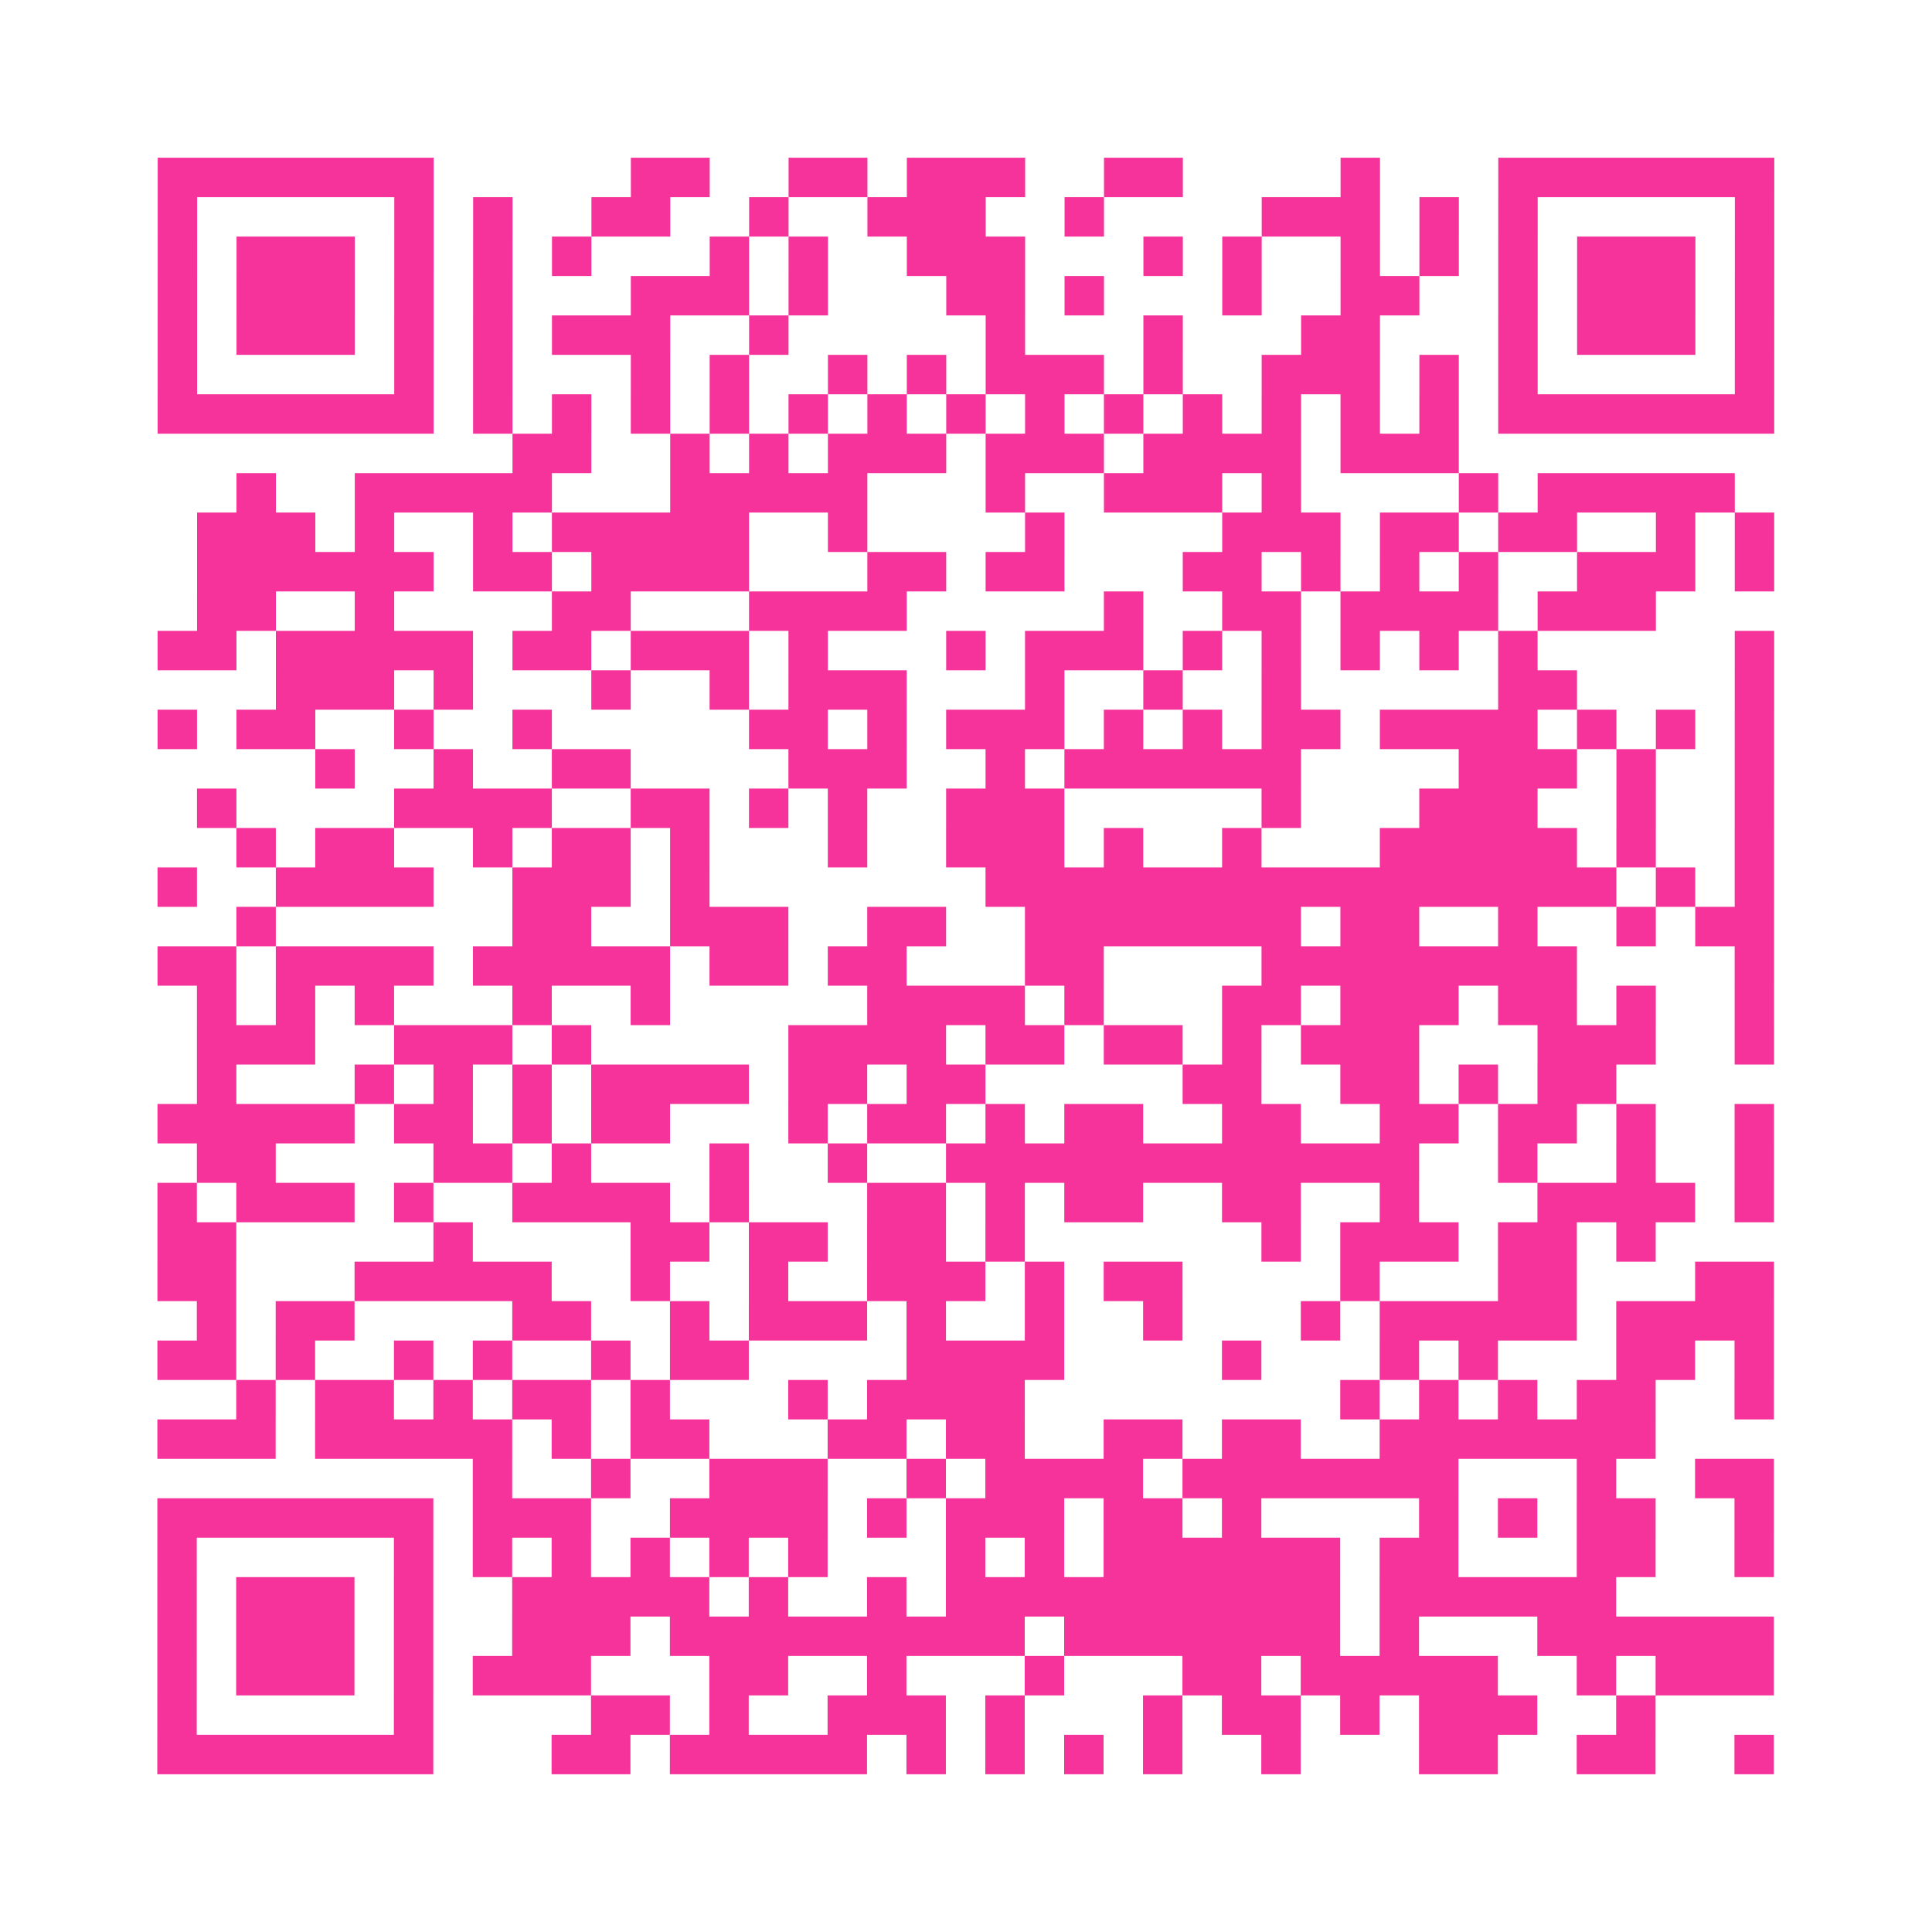 <?xml version="1.0" encoding="UTF-8"?>
<svg xmlns="http://www.w3.org/2000/svg" viewBox="0 0 49 49" class="pyqrcode"><path fill="transparent" d="M0 0h49v49h-49z"/><path stroke="#f6339b" class="pyqrline" d="M4 4.5h7m5 0h2m2 0h2m1 0h3m2 0h2m4 0h1m3 0h7m-41 1h1m5 0h1m1 0h1m2 0h2m2 0h1m2 0h3m2 0h1m4 0h3m1 0h1m1 0h1m5 0h1m-41 1h1m1 0h3m1 0h1m1 0h1m1 0h1m3 0h1m1 0h1m2 0h3m3 0h1m1 0h1m2 0h1m1 0h1m1 0h1m1 0h3m1 0h1m-41 1h1m1 0h3m1 0h1m1 0h1m3 0h3m1 0h1m3 0h2m1 0h1m3 0h1m2 0h2m2 0h1m1 0h3m1 0h1m-41 1h1m1 0h3m1 0h1m1 0h1m1 0h3m2 0h1m5 0h1m3 0h1m3 0h2m3 0h1m1 0h3m1 0h1m-41 1h1m5 0h1m1 0h1m3 0h1m1 0h1m2 0h1m1 0h1m1 0h3m1 0h1m2 0h3m1 0h1m1 0h1m5 0h1m-41 1h7m1 0h1m1 0h1m1 0h1m1 0h1m1 0h1m1 0h1m1 0h1m1 0h1m1 0h1m1 0h1m1 0h1m1 0h1m1 0h1m1 0h7m-32 1h2m2 0h1m1 0h1m1 0h3m1 0h3m1 0h4m1 0h3m-31 1h1m2 0h5m3 0h5m3 0h1m2 0h3m1 0h1m4 0h1m1 0h5m-39 1h3m1 0h1m2 0h1m1 0h5m2 0h1m4 0h1m4 0h3m1 0h2m1 0h2m2 0h1m1 0h1m-40 1h6m1 0h2m1 0h4m3 0h2m1 0h2m3 0h2m1 0h1m1 0h1m1 0h1m2 0h3m1 0h1m-40 1h2m2 0h1m4 0h2m3 0h4m5 0h1m2 0h2m1 0h4m1 0h3m-38 1h2m1 0h5m1 0h2m1 0h3m1 0h1m3 0h1m1 0h3m1 0h1m1 0h1m1 0h1m1 0h1m1 0h1m5 0h1m-38 1h3m1 0h1m3 0h1m2 0h1m1 0h3m3 0h1m2 0h1m2 0h1m5 0h2m4 0h1m-41 1h1m1 0h2m2 0h1m2 0h1m5 0h2m1 0h1m1 0h3m1 0h1m1 0h1m1 0h2m1 0h4m1 0h1m1 0h1m1 0h1m-37 1h1m2 0h1m2 0h2m4 0h3m2 0h1m1 0h6m4 0h3m1 0h1m2 0h1m-40 1h1m4 0h4m2 0h2m1 0h1m1 0h1m2 0h3m5 0h1m3 0h3m2 0h1m2 0h1m-39 1h1m1 0h2m2 0h1m1 0h2m1 0h1m3 0h1m2 0h3m1 0h1m2 0h1m3 0h5m1 0h1m2 0h1m-41 1h1m2 0h4m2 0h3m1 0h1m7 0h16m1 0h1m1 0h1m-39 1h1m6 0h2m2 0h3m2 0h2m2 0h7m1 0h2m2 0h1m2 0h1m1 0h2m-41 1h2m1 0h4m1 0h5m1 0h2m1 0h2m3 0h2m4 0h8m4 0h1m-40 1h1m1 0h1m1 0h1m3 0h1m2 0h1m5 0h4m1 0h1m3 0h2m1 0h3m1 0h2m1 0h1m2 0h1m-40 1h3m2 0h3m1 0h1m5 0h4m1 0h2m1 0h2m1 0h1m1 0h3m3 0h3m2 0h1m-40 1h1m3 0h1m1 0h1m1 0h1m1 0h4m1 0h2m1 0h2m5 0h2m2 0h2m1 0h1m1 0h2m-37 1h5m1 0h2m1 0h1m1 0h2m3 0h1m1 0h2m1 0h1m1 0h2m2 0h2m2 0h2m1 0h2m1 0h1m2 0h1m-40 1h2m4 0h2m1 0h1m3 0h1m2 0h1m2 0h12m2 0h1m2 0h1m2 0h1m-41 1h1m1 0h3m1 0h1m2 0h4m1 0h1m3 0h2m1 0h1m1 0h2m2 0h2m2 0h1m3 0h4m1 0h1m-41 1h2m5 0h1m4 0h2m1 0h2m1 0h2m1 0h1m6 0h1m1 0h3m1 0h2m1 0h1m-38 1h2m3 0h5m2 0h1m2 0h1m2 0h3m1 0h1m1 0h2m4 0h1m3 0h2m3 0h2m-40 1h1m1 0h2m4 0h2m2 0h1m1 0h3m1 0h1m2 0h1m2 0h1m3 0h1m1 0h5m1 0h4m-41 1h2m1 0h1m2 0h1m1 0h1m2 0h1m1 0h2m4 0h4m4 0h1m3 0h1m1 0h1m3 0h2m1 0h1m-39 1h1m1 0h2m1 0h1m1 0h2m1 0h1m3 0h1m1 0h4m8 0h1m1 0h1m1 0h1m1 0h2m2 0h1m-41 1h3m1 0h5m1 0h1m1 0h2m3 0h2m1 0h2m2 0h2m1 0h2m2 0h7m-30 1h1m2 0h1m2 0h3m2 0h1m1 0h4m1 0h7m3 0h1m2 0h2m-41 1h7m1 0h3m2 0h4m1 0h1m1 0h3m1 0h2m1 0h1m4 0h1m1 0h1m1 0h2m2 0h1m-41 1h1m5 0h1m1 0h1m1 0h1m1 0h1m1 0h1m1 0h1m3 0h1m1 0h1m1 0h6m1 0h2m3 0h2m2 0h1m-41 1h1m1 0h3m1 0h1m2 0h5m1 0h1m2 0h1m1 0h10m1 0h6m-37 1h1m1 0h3m1 0h1m2 0h3m1 0h9m1 0h7m1 0h1m3 0h6m-41 1h1m1 0h3m1 0h1m1 0h3m3 0h2m2 0h1m3 0h1m3 0h2m1 0h5m2 0h1m1 0h3m-41 1h1m5 0h1m4 0h2m1 0h1m2 0h3m1 0h1m3 0h1m1 0h2m1 0h1m1 0h3m2 0h1m-38 1h7m3 0h2m1 0h5m1 0h1m1 0h1m1 0h1m1 0h1m2 0h1m3 0h2m2 0h2m2 0h1"/></svg>
